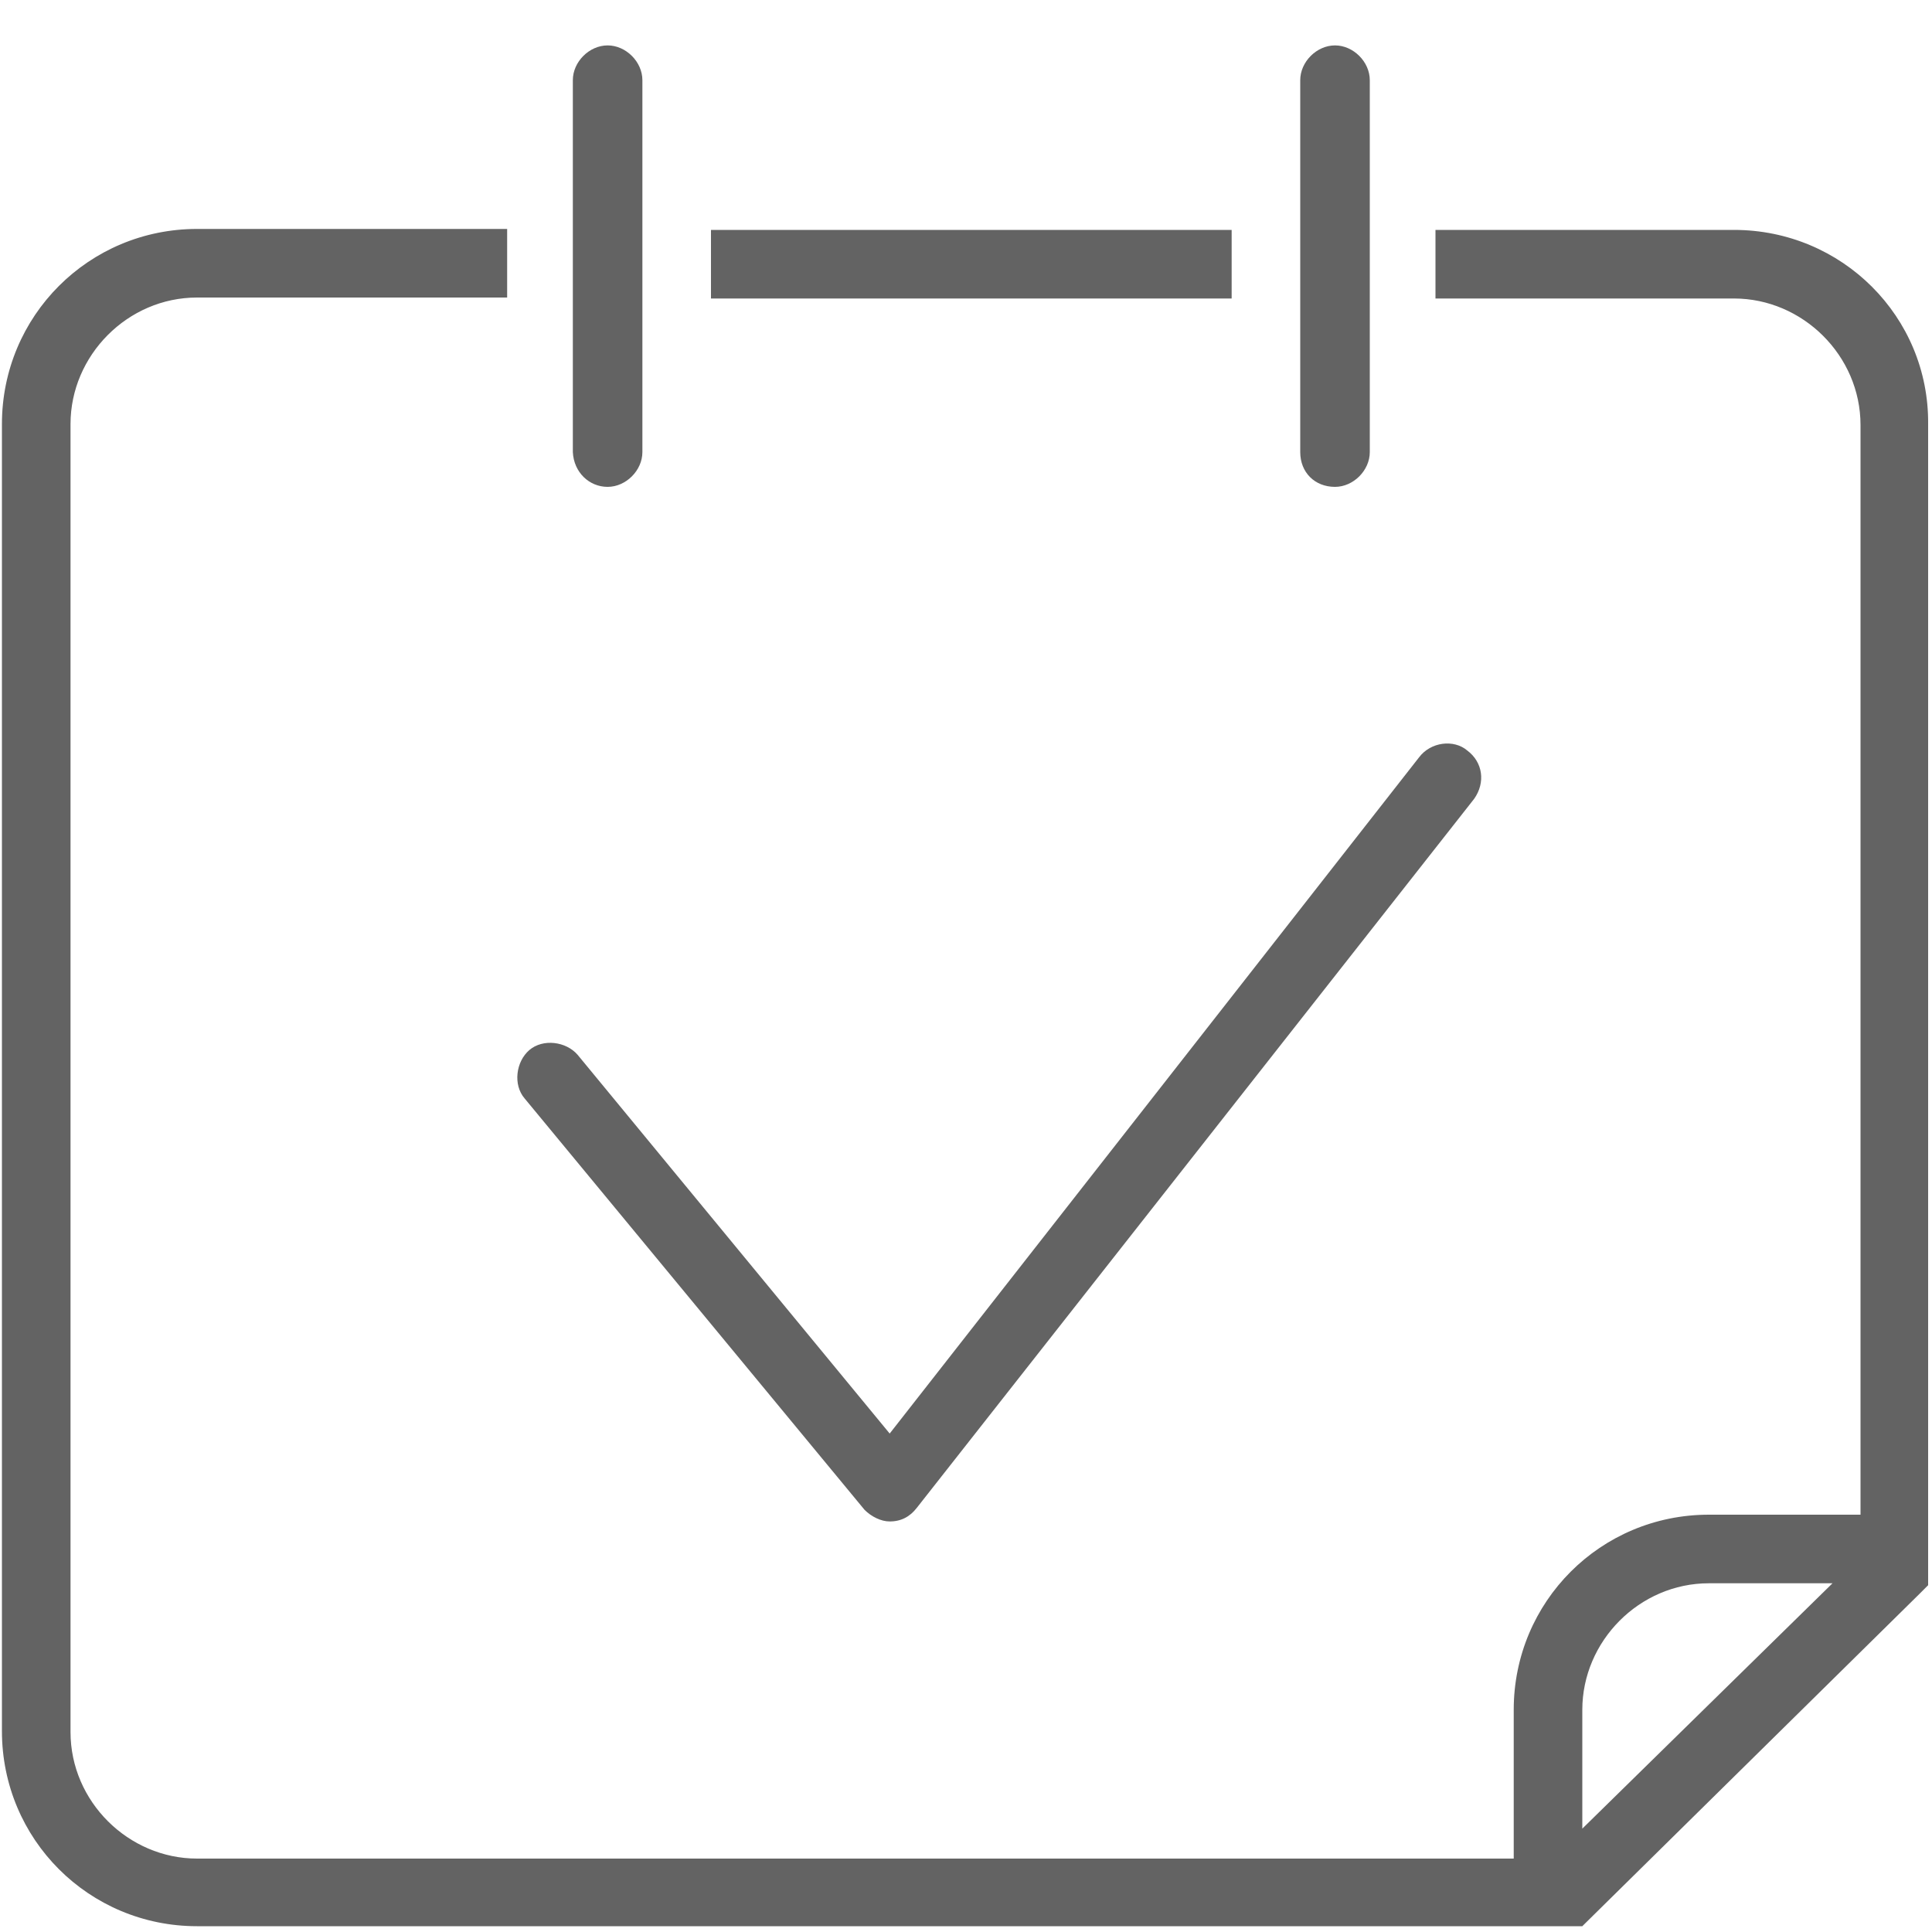<?xml version="1.0" encoding="utf-8"?>
<!-- Generator: Adobe Illustrator 24.0.0, SVG Export Plug-In . SVG Version: 6.00 Build 0)  -->
<svg version="1.1" id="Calque_1" xmlns="http://www.w3.org/2000/svg" xmlns:xlink="http://www.w3.org/1999/xlink" x="0px" y="0px"
	 viewBox="0 0 200 200" style="enable-background:new 0 0 200 200;" xml:space="preserve">
<style type="text/css">
	.st0{fill:#636363;}
</style>
<g>
	<g>
		<path class="st0" d="M127.5,23.8H73.6v7.1h53.9L127.5,23.8z M179.5,23.8h-30.9v7.1h30.9c7.1,0,13.1,5.9,13.1,13.1v112.8h-15.7
			c-11.2,0-20.2,9-20.2,20.2v15.4H20.4c-7.1,0-13.1-5.9-13.1-13.1V43.9c0-7.1,5.9-13.1,13.1-13.1h32.1v-7.1H20.4
			c-11.2,0-20.2,9-20.2,20.2v135.3c0,11.2,9,20.2,20.2,20.2h143.4l0.2-0.2l34.7-34.2l0.9-0.9V43.9C199.7,32.8,190.7,23.8,179.5,23.8
			z M163.8,189.3v-12.3c0-7.1,5.9-13.1,13.1-13.1h12.8L163.8,189.3z M62.9,50.4c1.9,0,3.6-1.7,3.6-3.6V8.3c0-1.9-1.7-3.6-3.6-3.6
			c-1.9,0-3.6,1.7-3.6,3.6v38.5C59.4,48.9,61,50.4,62.9,50.4z M138.2,50.4c1.9,0,3.6-1.7,3.6-3.6V8.3c0-1.9-1.7-3.6-3.6-3.6
			s-3.6,1.7-3.6,3.6v38.5C134.6,48.9,136.1,50.4,138.2,50.4z M89.5,156.3c0.7,0.7,1.7,1.2,2.6,1.2l0,0c1.2,0,2.1-0.5,2.8-1.4
			l57.7-73.4c1.2-1.7,0.9-3.8-0.7-5c-1.4-1.2-3.8-0.9-5,0.7l-54.8,70l-32.3-39.2c-1.2-1.4-3.6-1.7-5-0.5c-1.4,1.2-1.7,3.6-0.5,5
			L89.5,156.3z"/>
	</g>
</g>
</svg>
